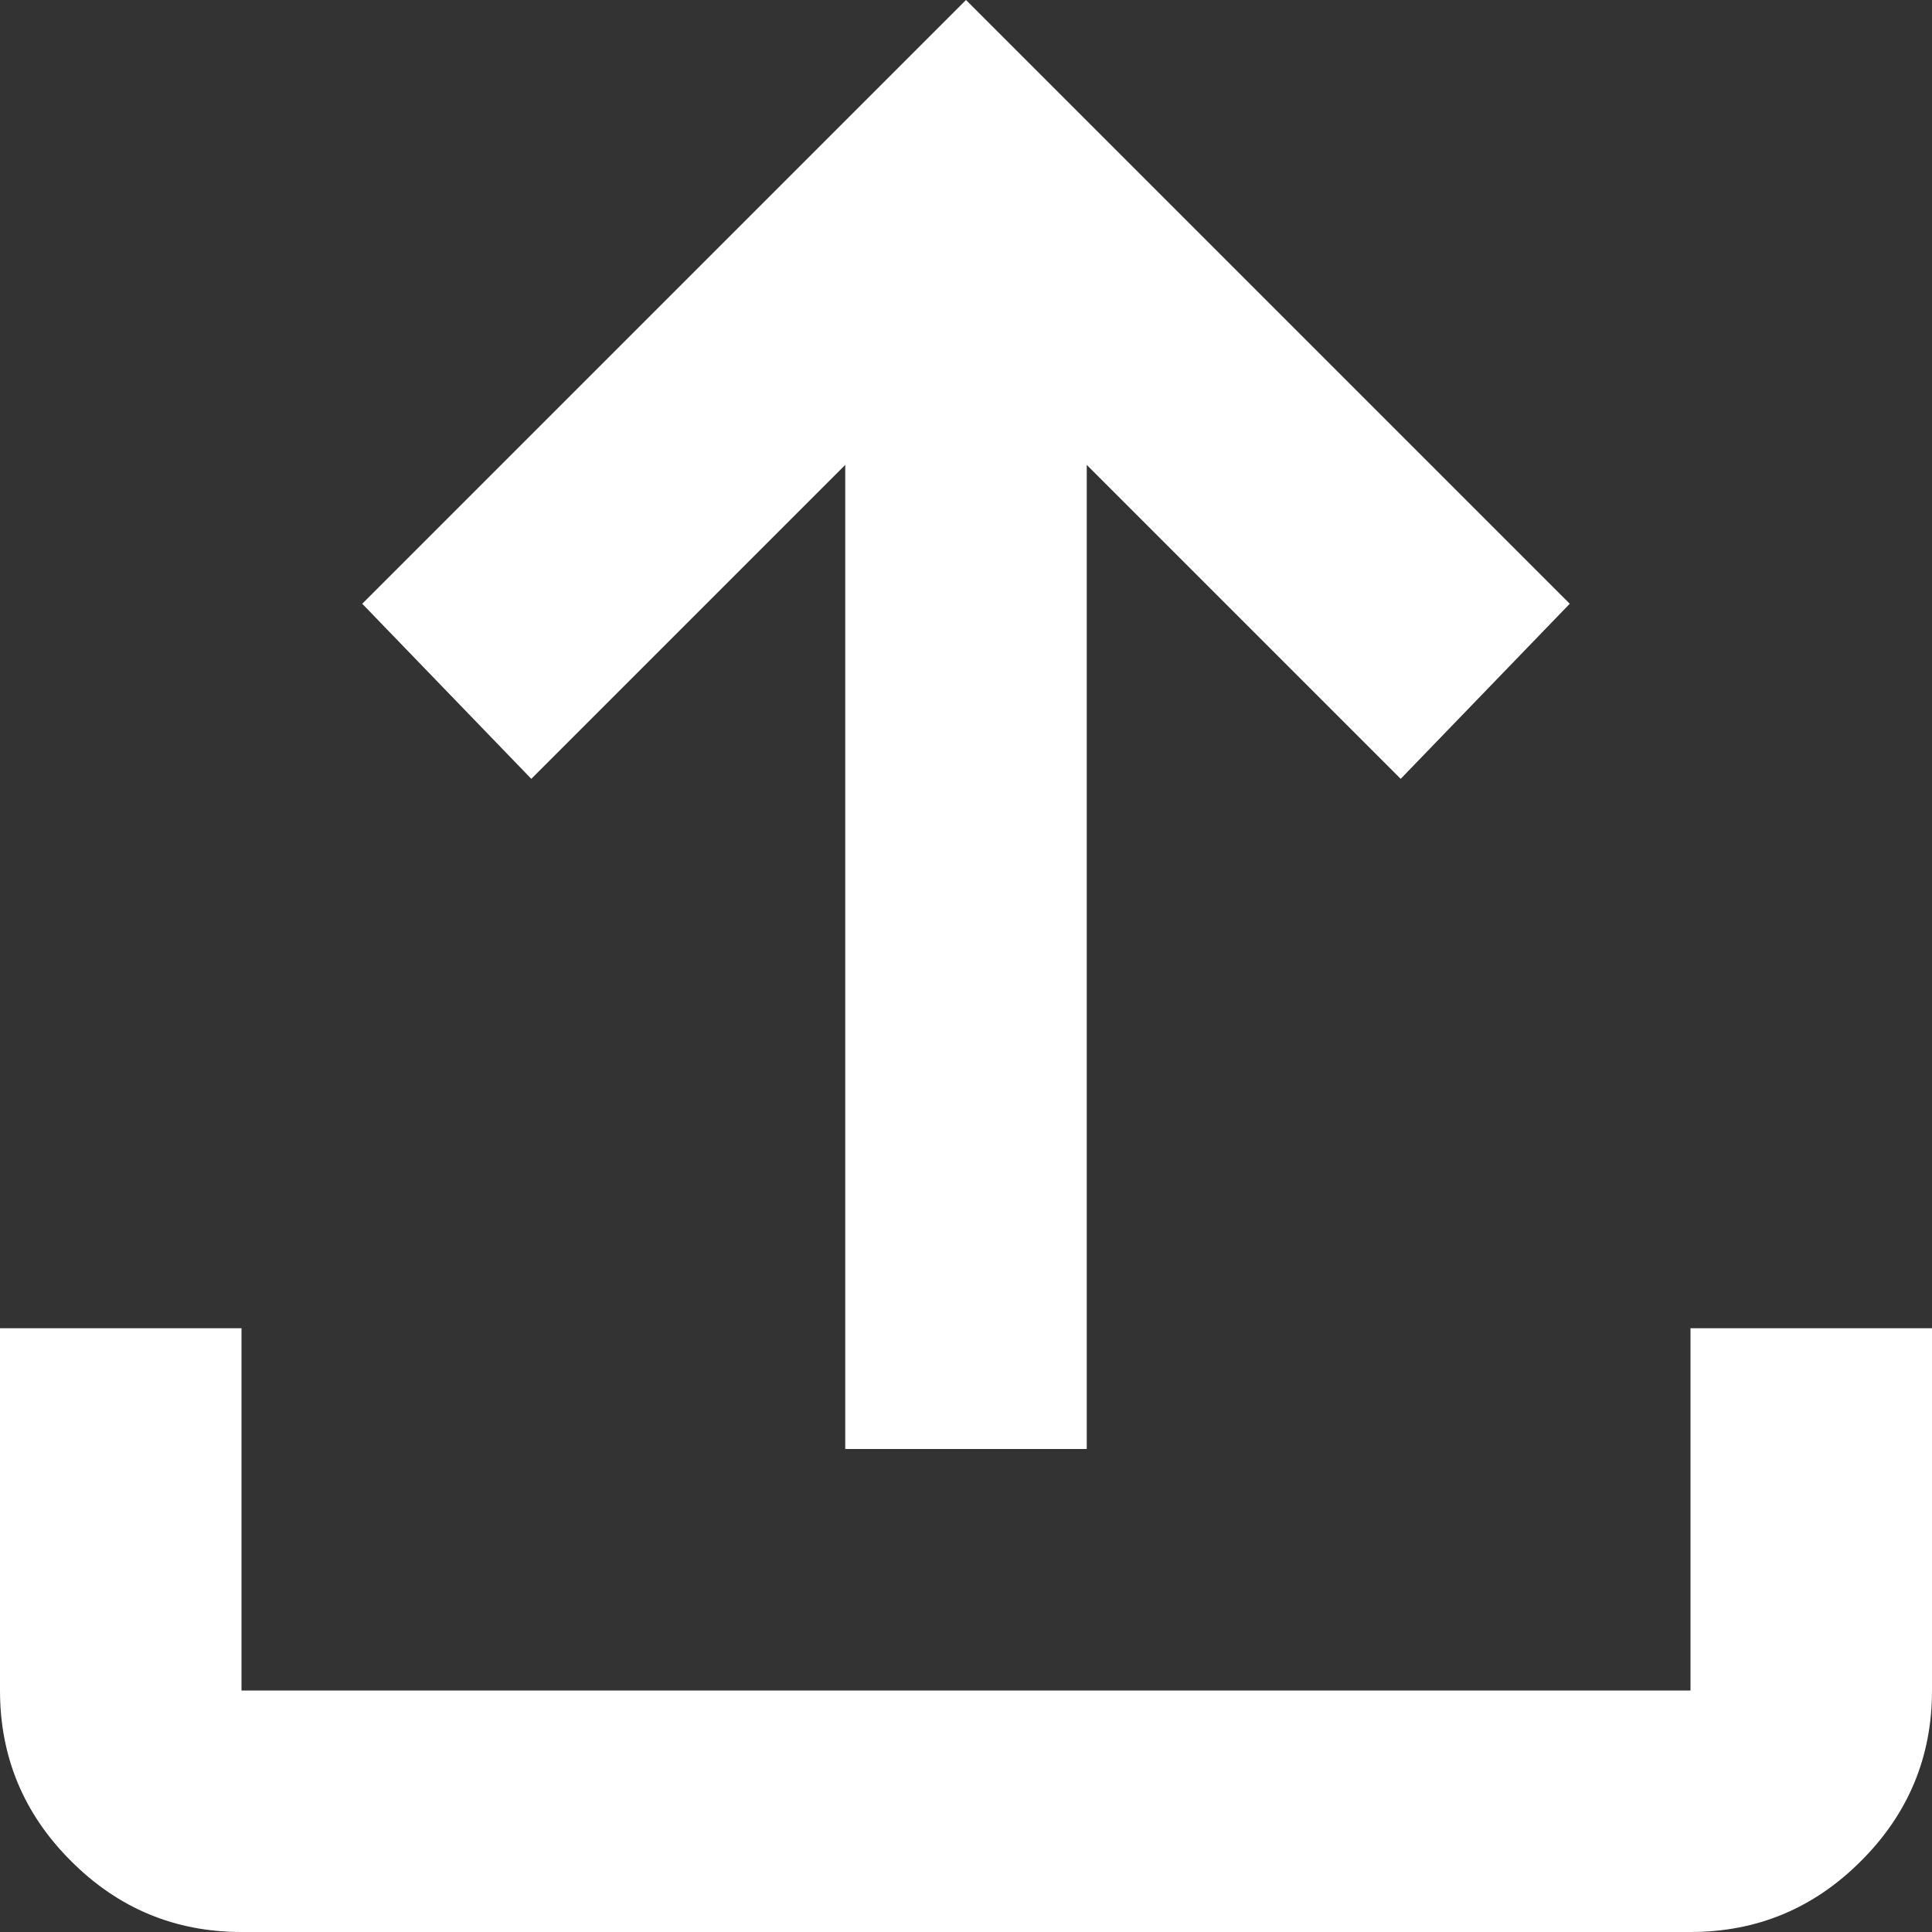 <svg width="16" height="16" viewBox="0 0 16 16" fill="none" xmlns="http://www.w3.org/2000/svg">
<rect x="0" y="0" width="16" height="16" fill="#333333" stroke="none"/>
<path d="M7 12V3.85L4.4 6.45L3 5L8 0L13 5L11.6 6.45L9 3.85V12H7ZM2 16C1.45 16 0.979 15.804 0.588 15.412C0.196 15.021 0 14.55 0 14V11H2V14H14V11H16V14C16 14.55 15.804 15.021 15.412 15.412C15.021 15.804 14.55 16 14 16H2Z" fill="white"/>
</svg>
